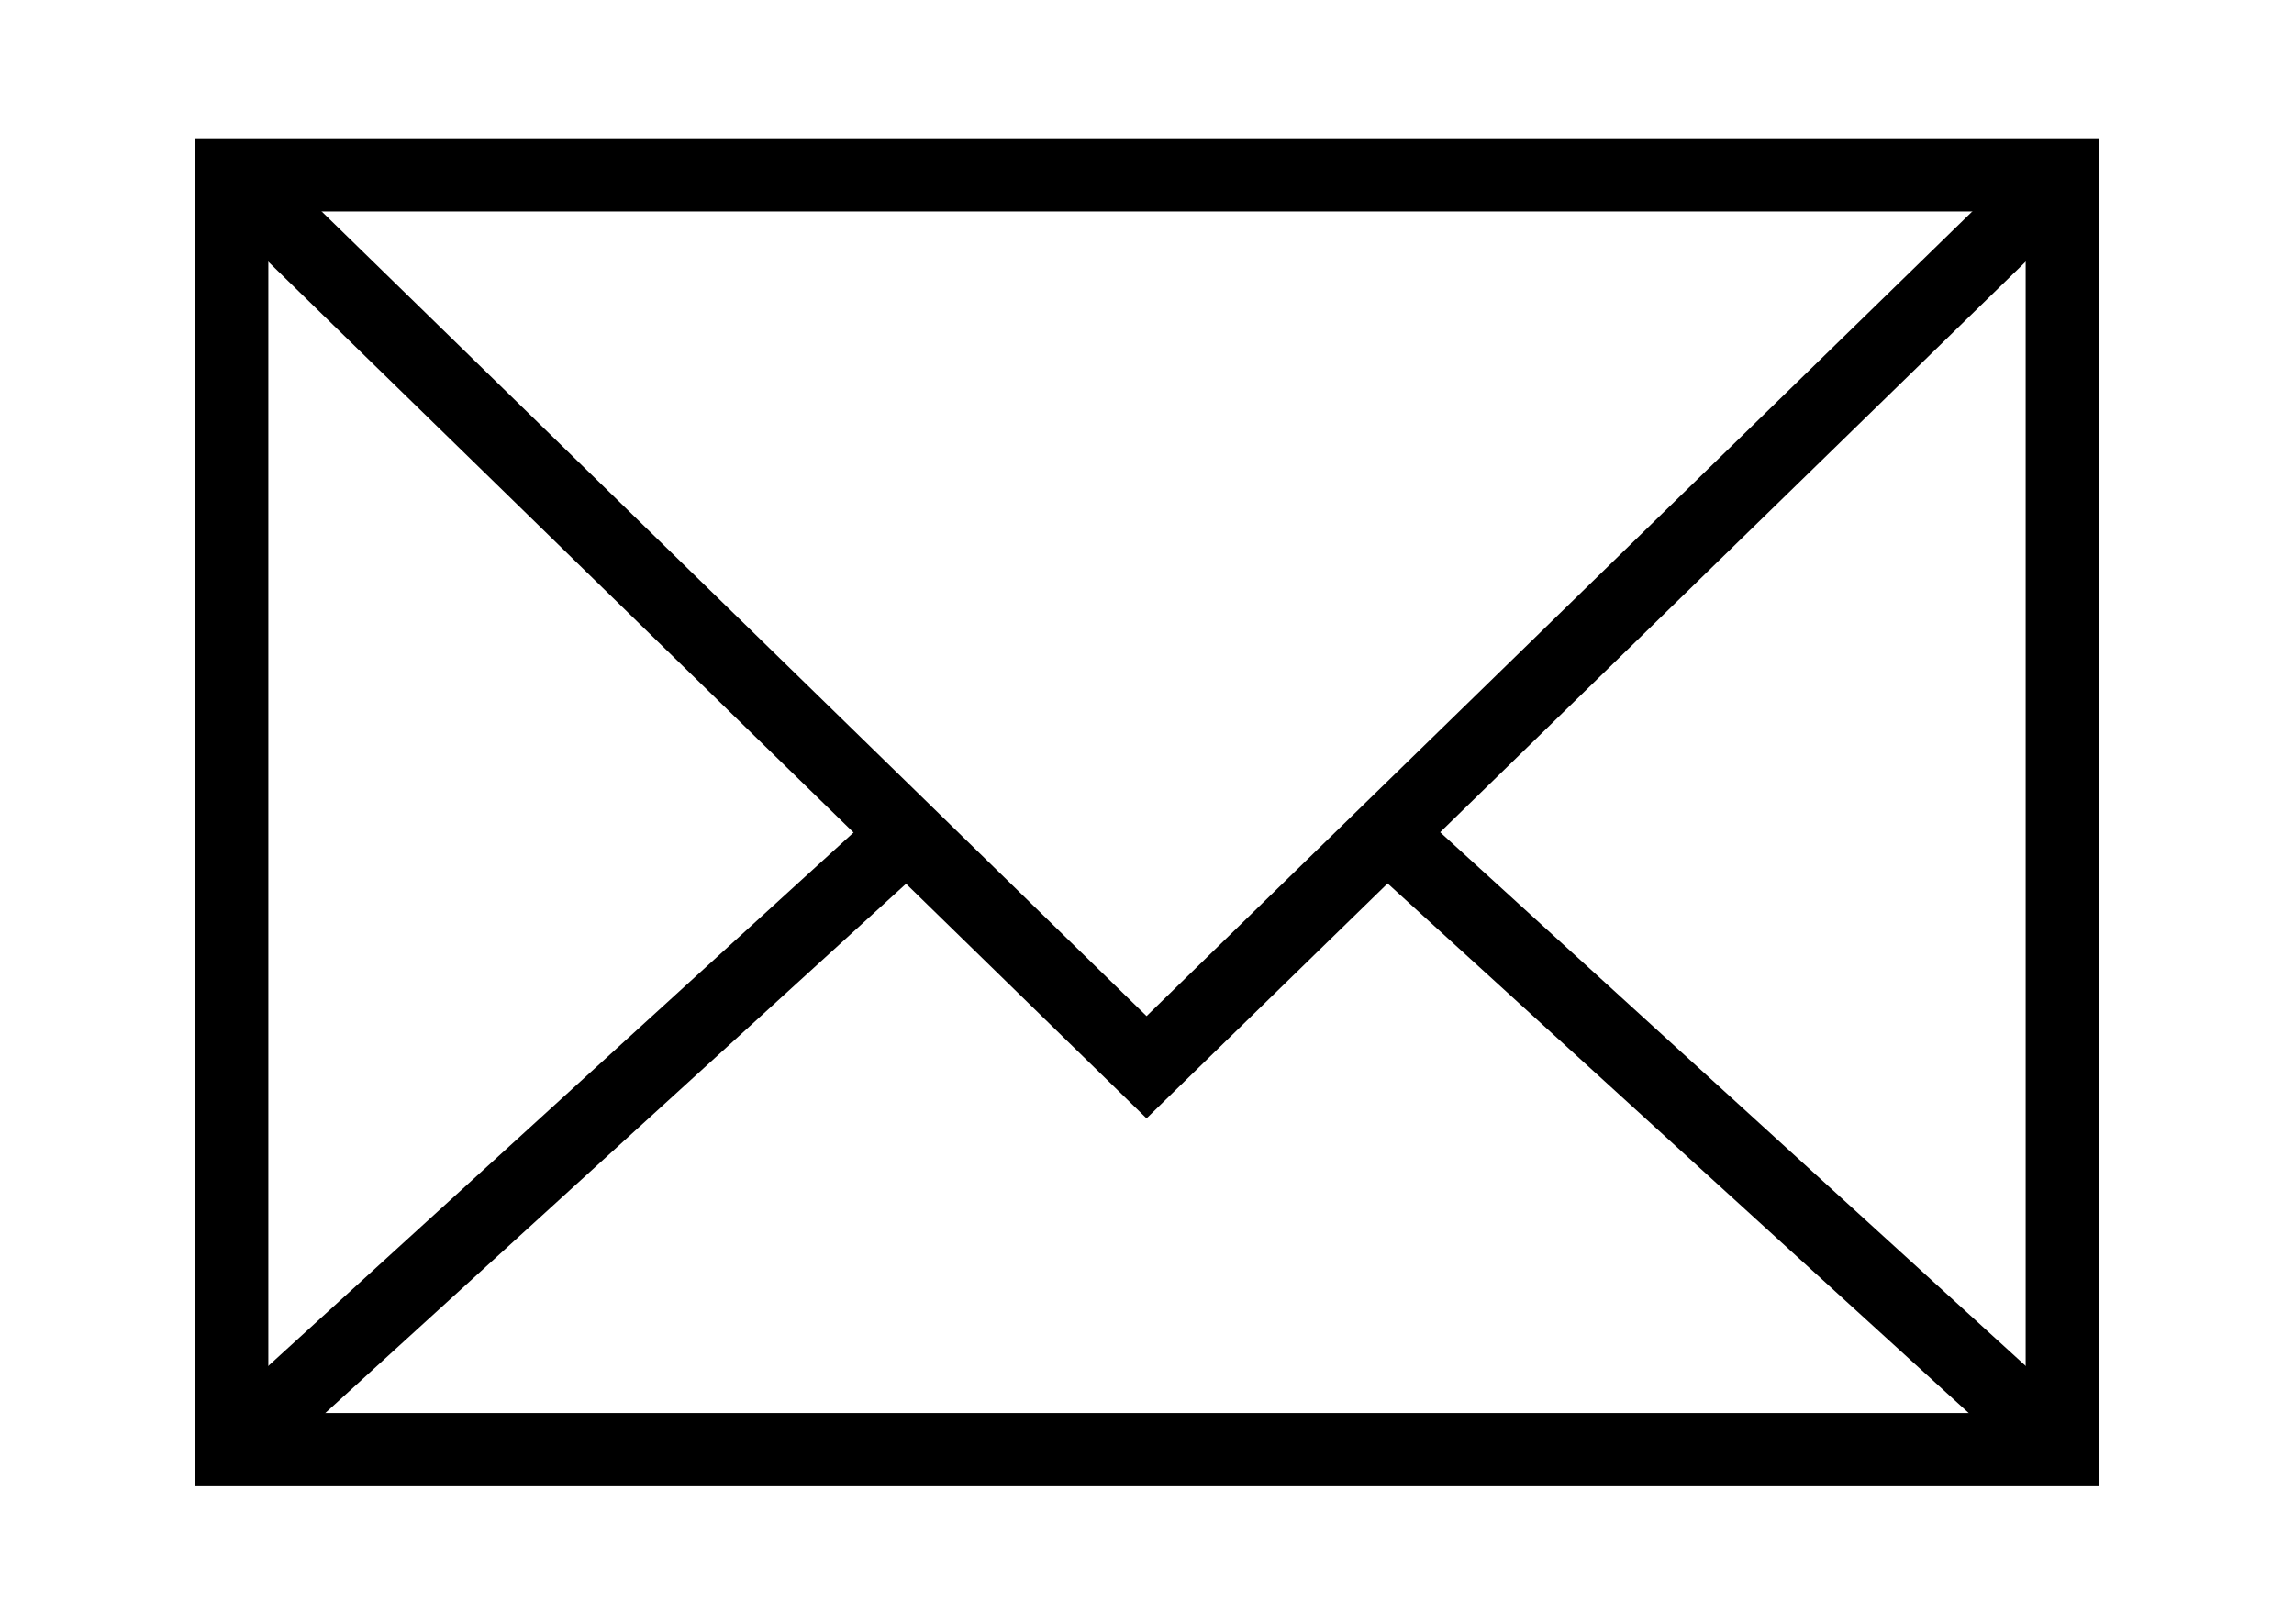 <svg id="uvod" xmlns="http://www.w3.org/2000/svg" viewBox="0 0 26.63 18.85"><defs><style>.cls-1{fill:none;stroke:#000000;stroke-miterlimit:10;stroke-width:0.85px;}</style></defs><rect class="cls-1" x="2.69" y="2.03" width="21.25" height="14.8"/><polyline class="cls-1" points="2.69 2.03 13.31 12.39 23.94 2.03"/><line class="cls-1" x1="23.94" y1="16.82" x2="16.03" y2="9.61"/><line class="cls-1" x1="2.69" y1="16.82" x2="10.6" y2="9.61"/></svg>
